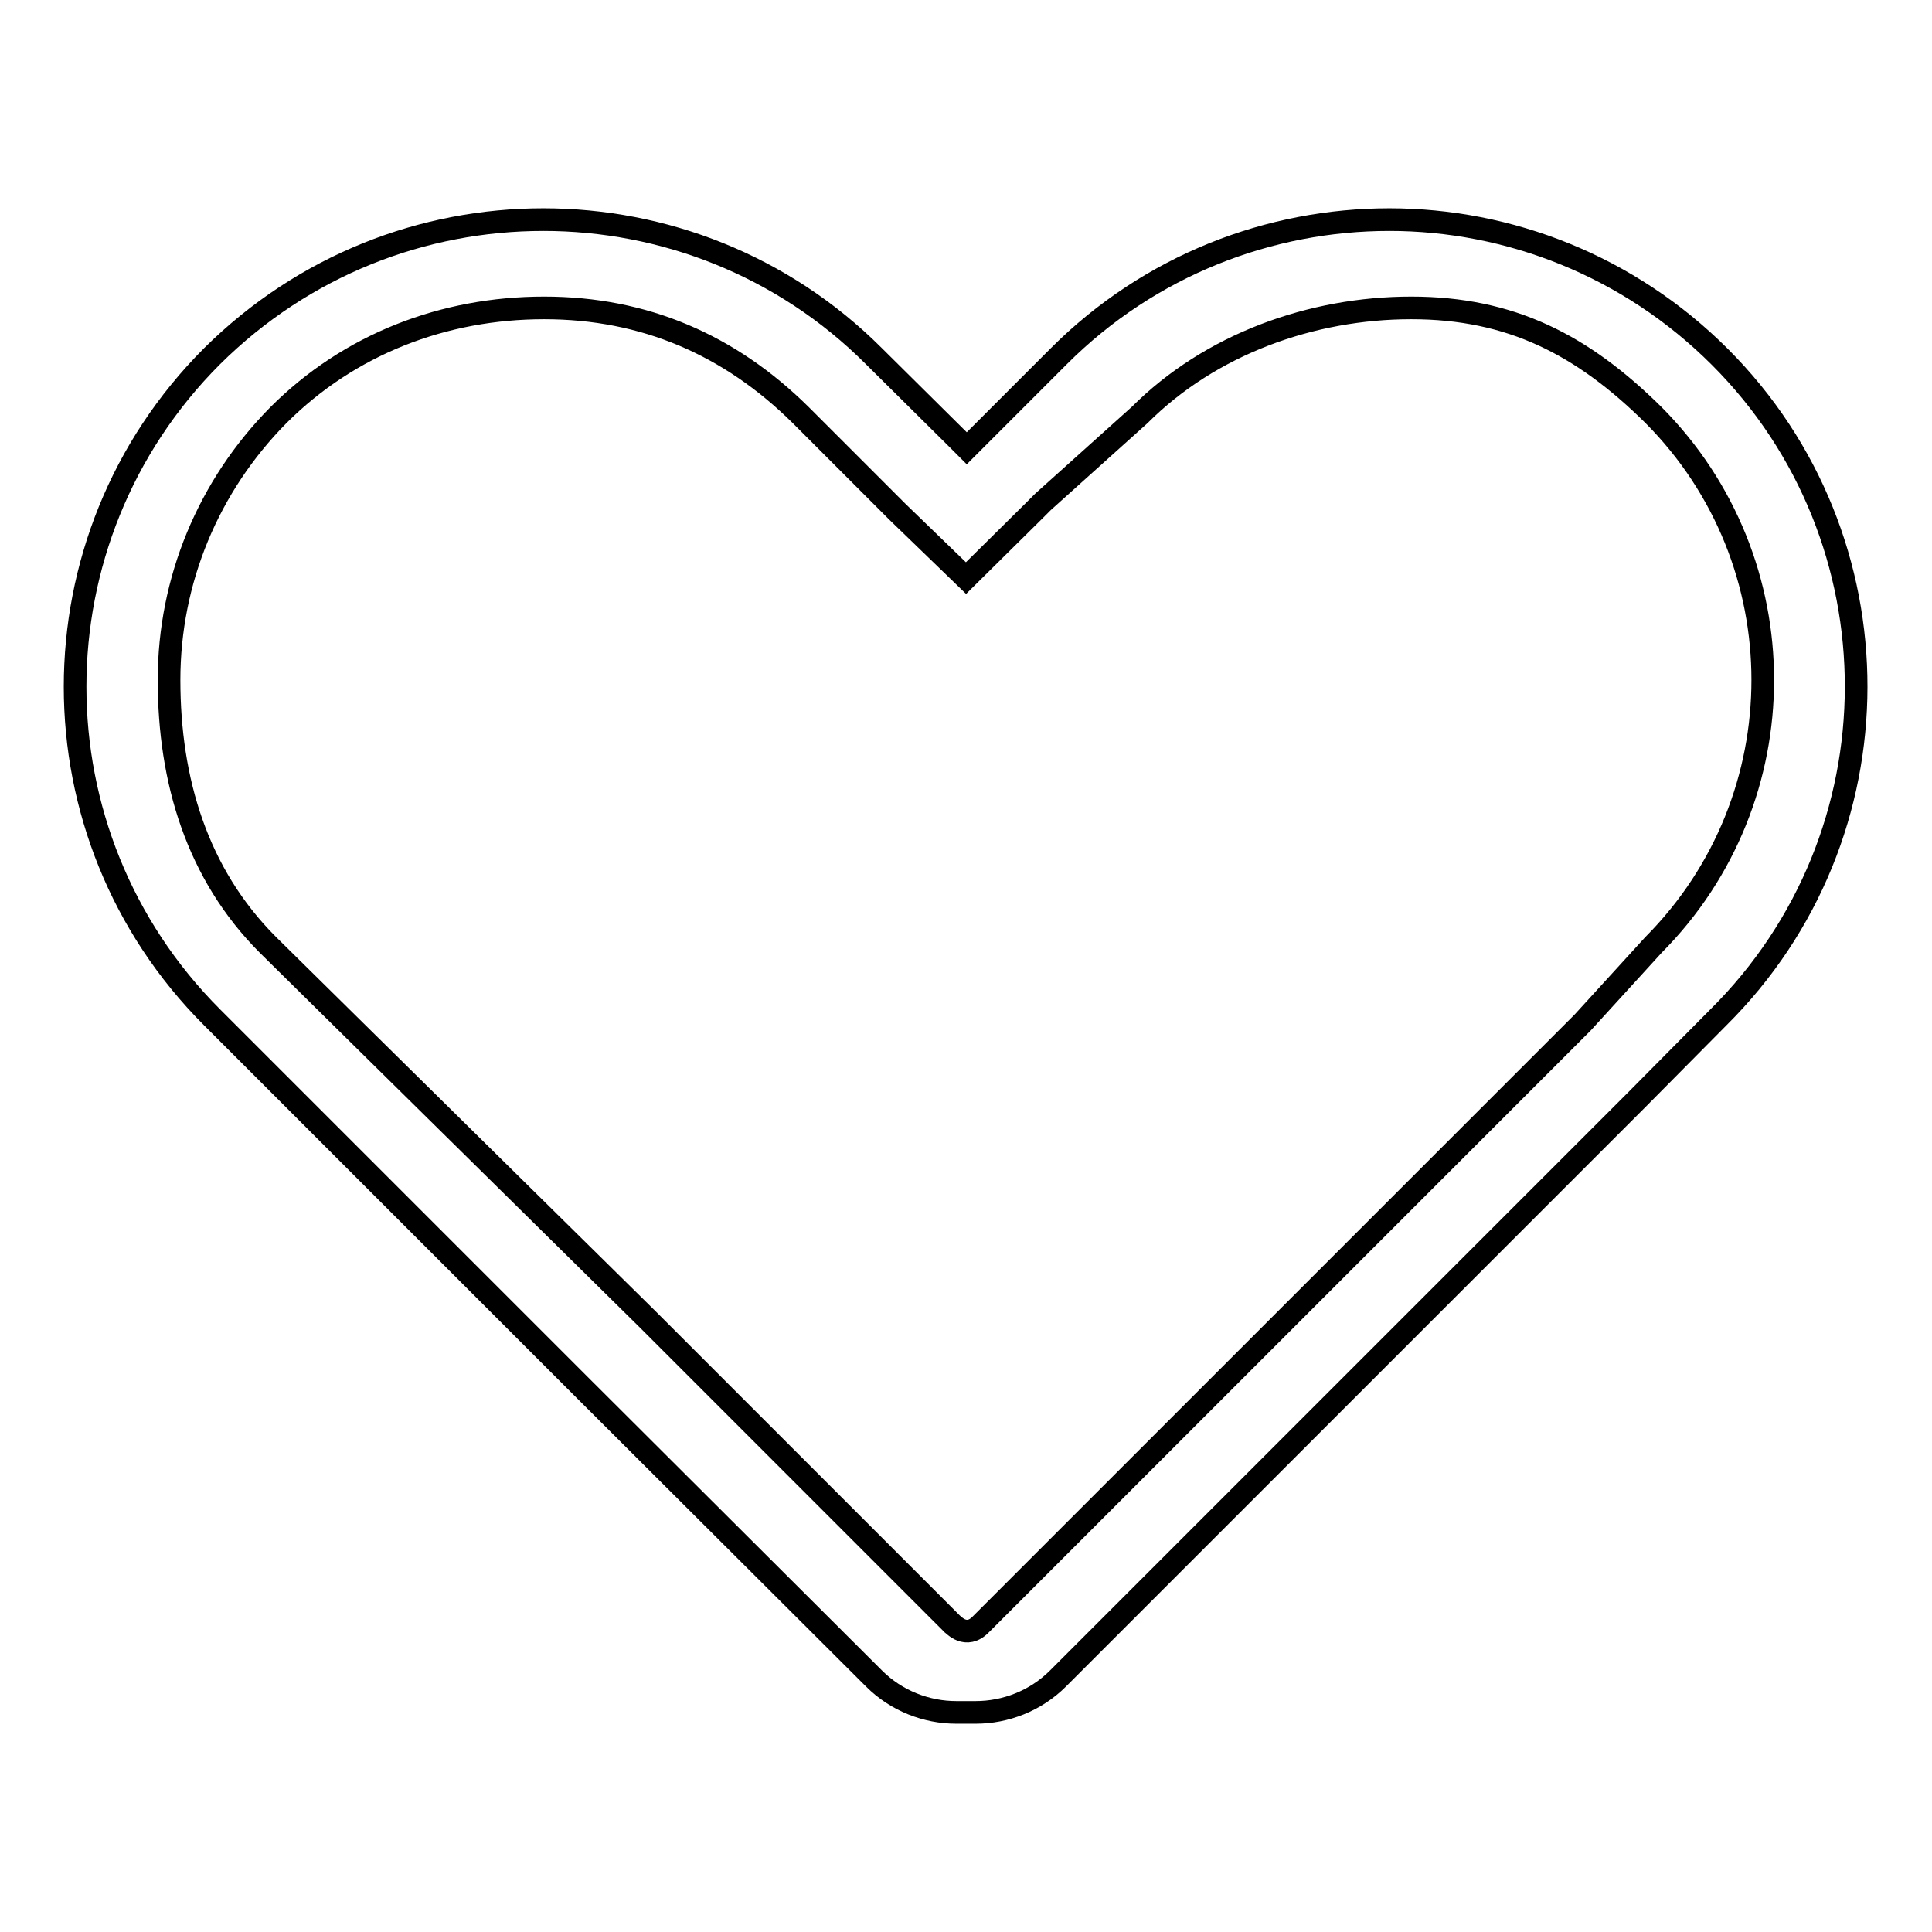 <?xml version="1.0" encoding="utf-8"?>
<!-- Svg Vector Icons : http://www.onlinewebfonts.com/icon -->
<!DOCTYPE svg PUBLIC "-//W3C//DTD SVG 1.1//EN" "http://www.w3.org/Graphics/SVG/1.1/DTD/svg11.dtd">
<svg version="1.1" xmlns="http://www.w3.org/2000/svg" xmlns:xlink="http://www.w3.org/1999/xlink" x="0px" y="0px" viewBox="0 0 256 256" enable-background="new 0 0 256 256" xml:space="preserve">
<g><g><path stroke-width="3" fill-opacity="0" stroke="#000000"  d="M227.9,47.3c-12.1-12.1-28-18.2-43.8-18.2c-15.8,0-31.7,6-43.8,18.1l-10.9,10.9l0,0l-1.3,1.3l-1.3-1.3l0,0l-11-10.9c-12.1-12.1-28-18.1-43.8-18.1c-15.9,0-31.7,6-43.9,18.1c-24.2,24.2-24.2,63.4,0,87.6l49.3,49.3l0,0l38.4,38.3c3,3,7,4.5,10.9,4.5c0.4,0,0.9,0,1.3,0c0.4,0,0.9,0,1.3,0c3.9,0,7.9-1.5,10.9-4.5l38.3-38.3l0,0l38.3-38.3l10.9-11C252,110.7,252,71.4,227.9,47.3z M219.1,125.2l-9.4,10.3l-39.4,39.4l-40.3,40.3c-2,2.1-3.7,0-3.8,0l-40.3-40.3l-50.4-49.7c-9.4-9.4-13.1-21.8-13.1-35.1c0-13.2,5.2-25.7,14.5-35.1c9.4-9.4,21.9-14.2,35.2-14.2s24.6,4.9,34,14.2l11.5,11.5l1.3,1.3l9.1,8.8l8.9-8.8l1.3-1.3L151,55c9.4-9.4,22.8-14.2,36-14.2c13.2,0,22.7,4.9,32.1,14.2C238.4,74.4,238.4,105.8,219.1,125.2z"/></g></g>
</svg>